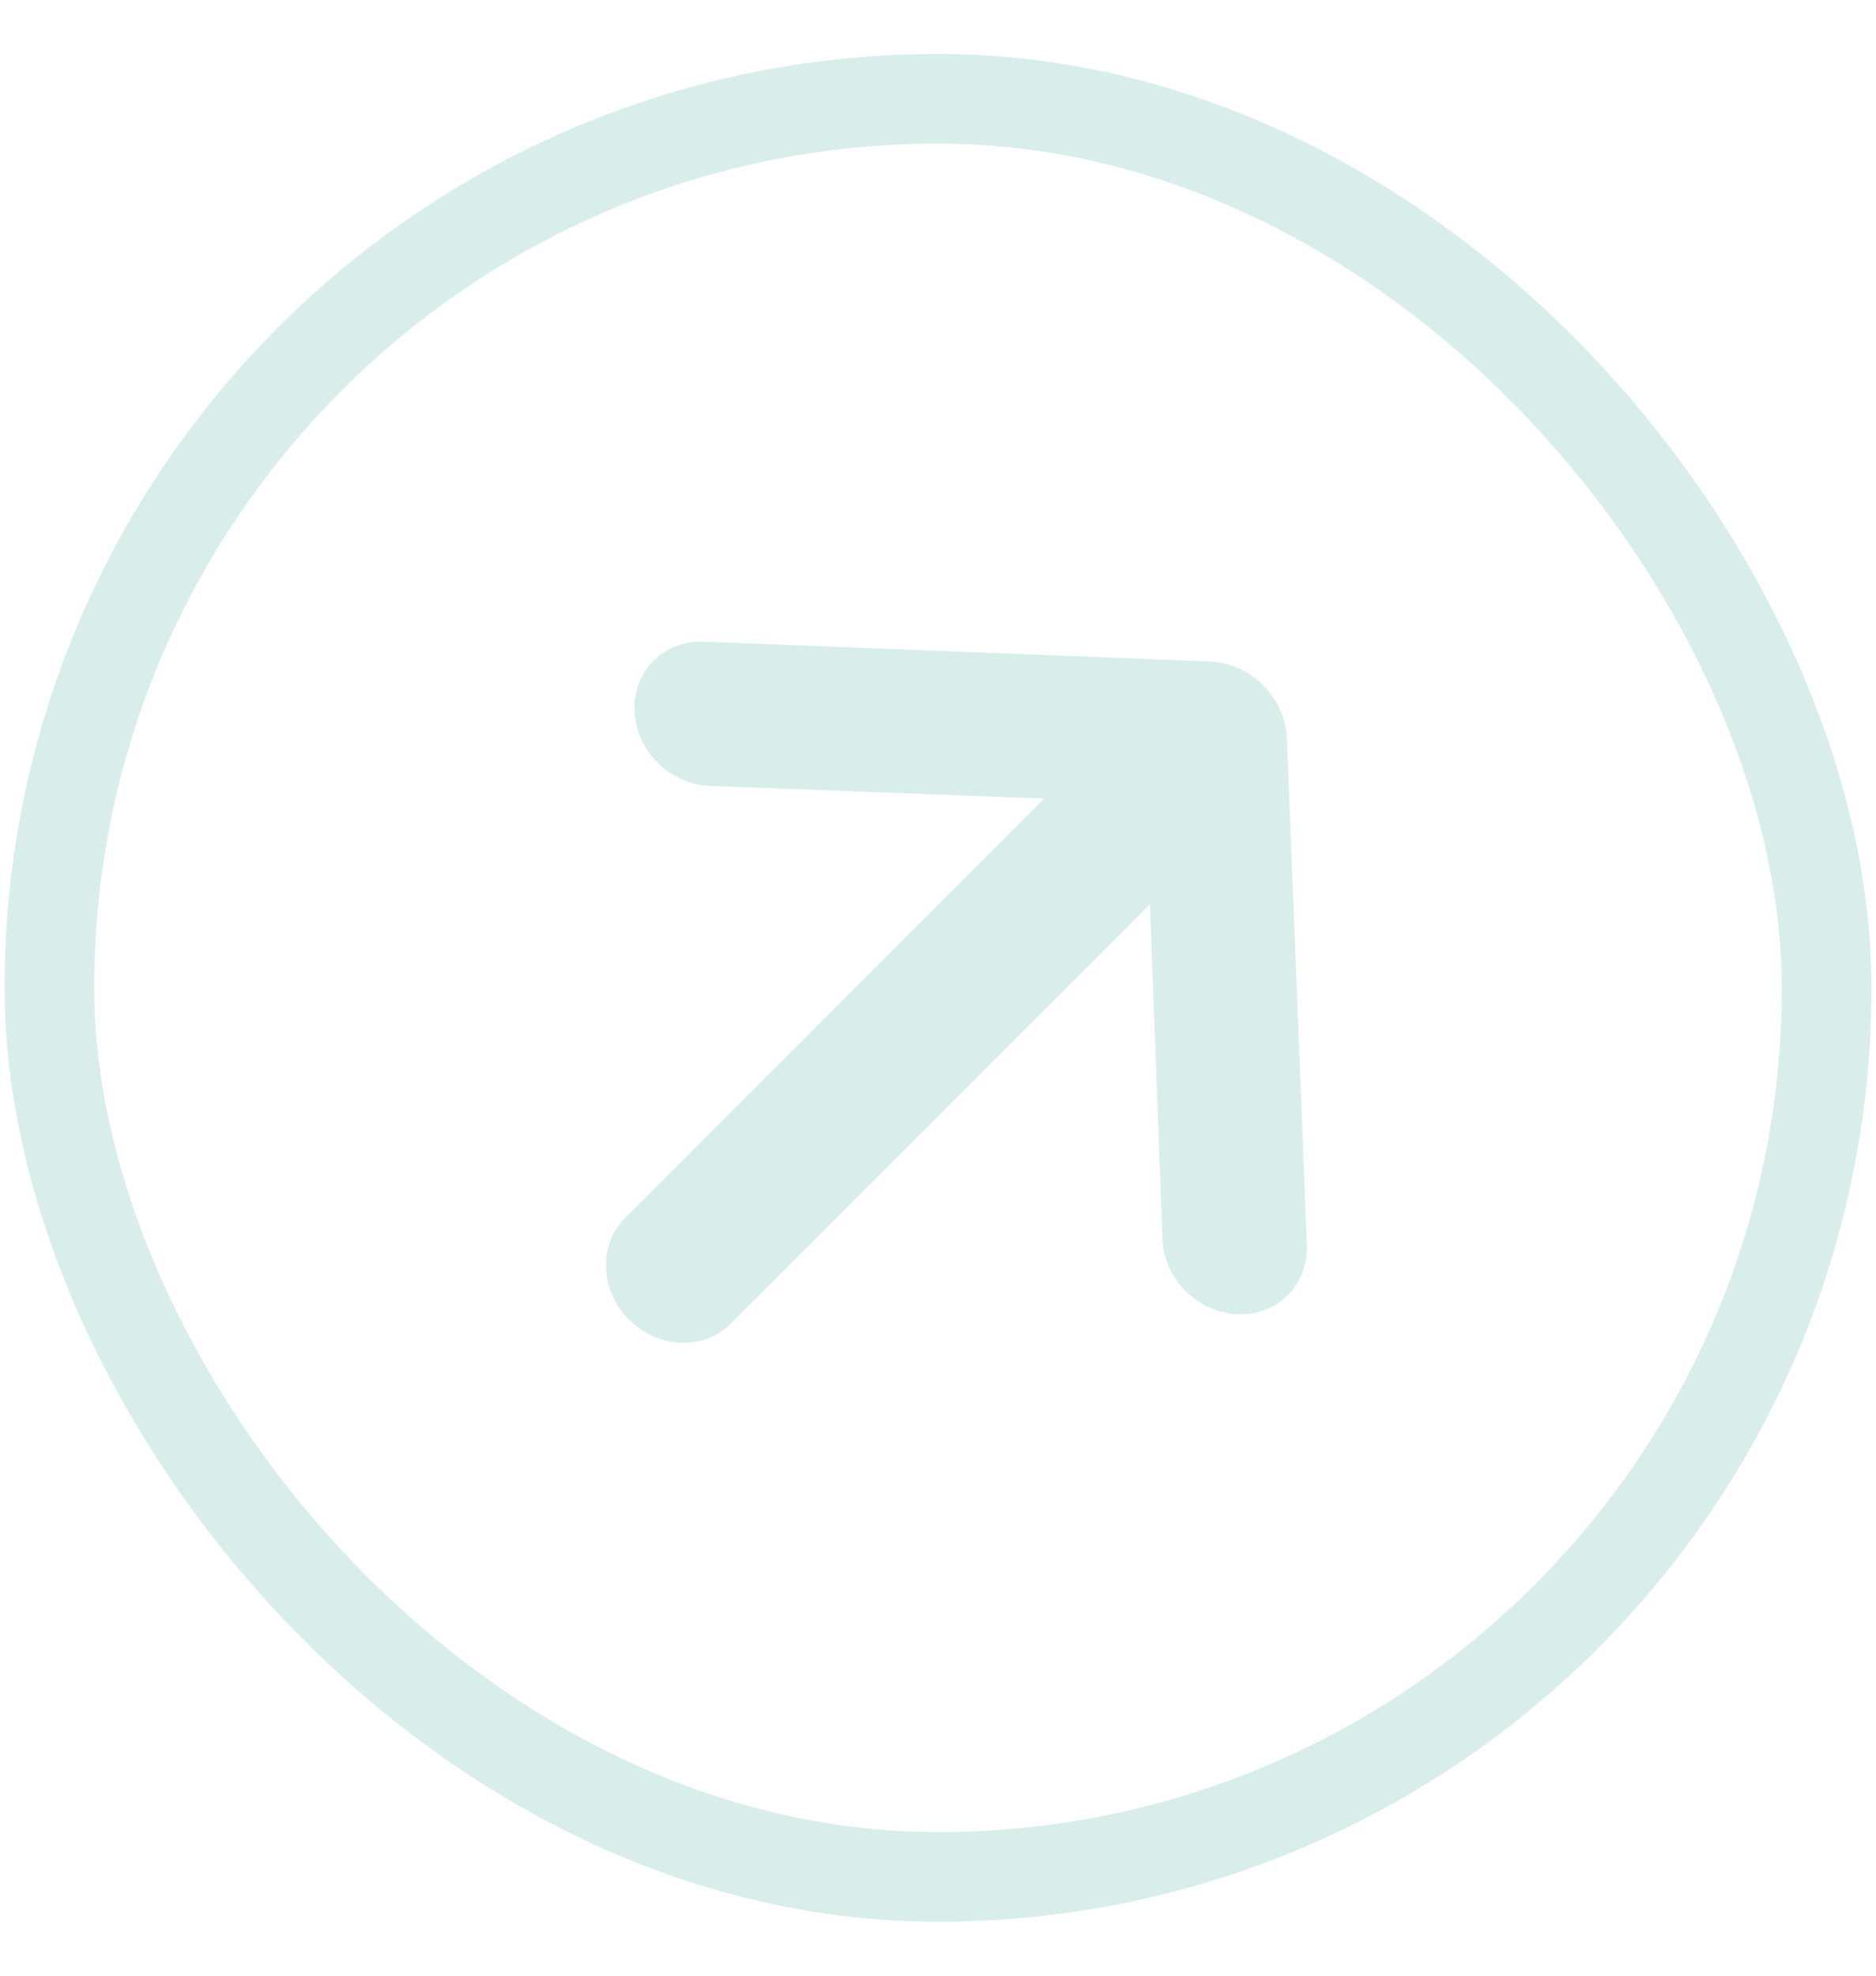 <svg xmlns="http://www.w3.org/2000/svg" width="19" height="20" viewBox="0 0 19 20" fill="none">
<rect x="0.5" y="1" width="18" height="18" rx="9" stroke="#D9EEEA" stroke-width="0.908"/>
<path d="M13.236 12.602L13.033 7.457C13.027 7.361 13.002 7.266 12.96 7.177C12.88 6.997 12.733 6.851 12.554 6.77C12.465 6.728 12.369 6.703 12.274 6.697L7.128 6.495C7.032 6.491 6.938 6.506 6.851 6.539C6.763 6.573 6.685 6.623 6.62 6.688C6.488 6.82 6.418 7.003 6.426 7.197C6.434 7.39 6.518 7.579 6.66 7.722C6.803 7.864 6.992 7.948 7.186 7.956L10.576 8.084L6.33 12.33C6.199 12.461 6.13 12.644 6.138 12.837C6.145 13.03 6.229 13.218 6.371 13.36C6.513 13.501 6.701 13.585 6.894 13.593C7.087 13.601 7.269 13.531 7.4 13.4L11.646 9.154L11.774 12.545C11.778 12.641 11.8 12.737 11.84 12.827C11.88 12.917 11.937 13 12.008 13.071C12.079 13.141 12.161 13.198 12.252 13.239C12.342 13.279 12.438 13.301 12.534 13.304C12.63 13.309 12.724 13.294 12.812 13.261C12.899 13.227 12.978 13.177 13.043 13.112C13.108 13.046 13.159 12.968 13.192 12.88C13.225 12.793 13.24 12.698 13.236 12.602Z" fill="#D9EEEA"/>
</svg>